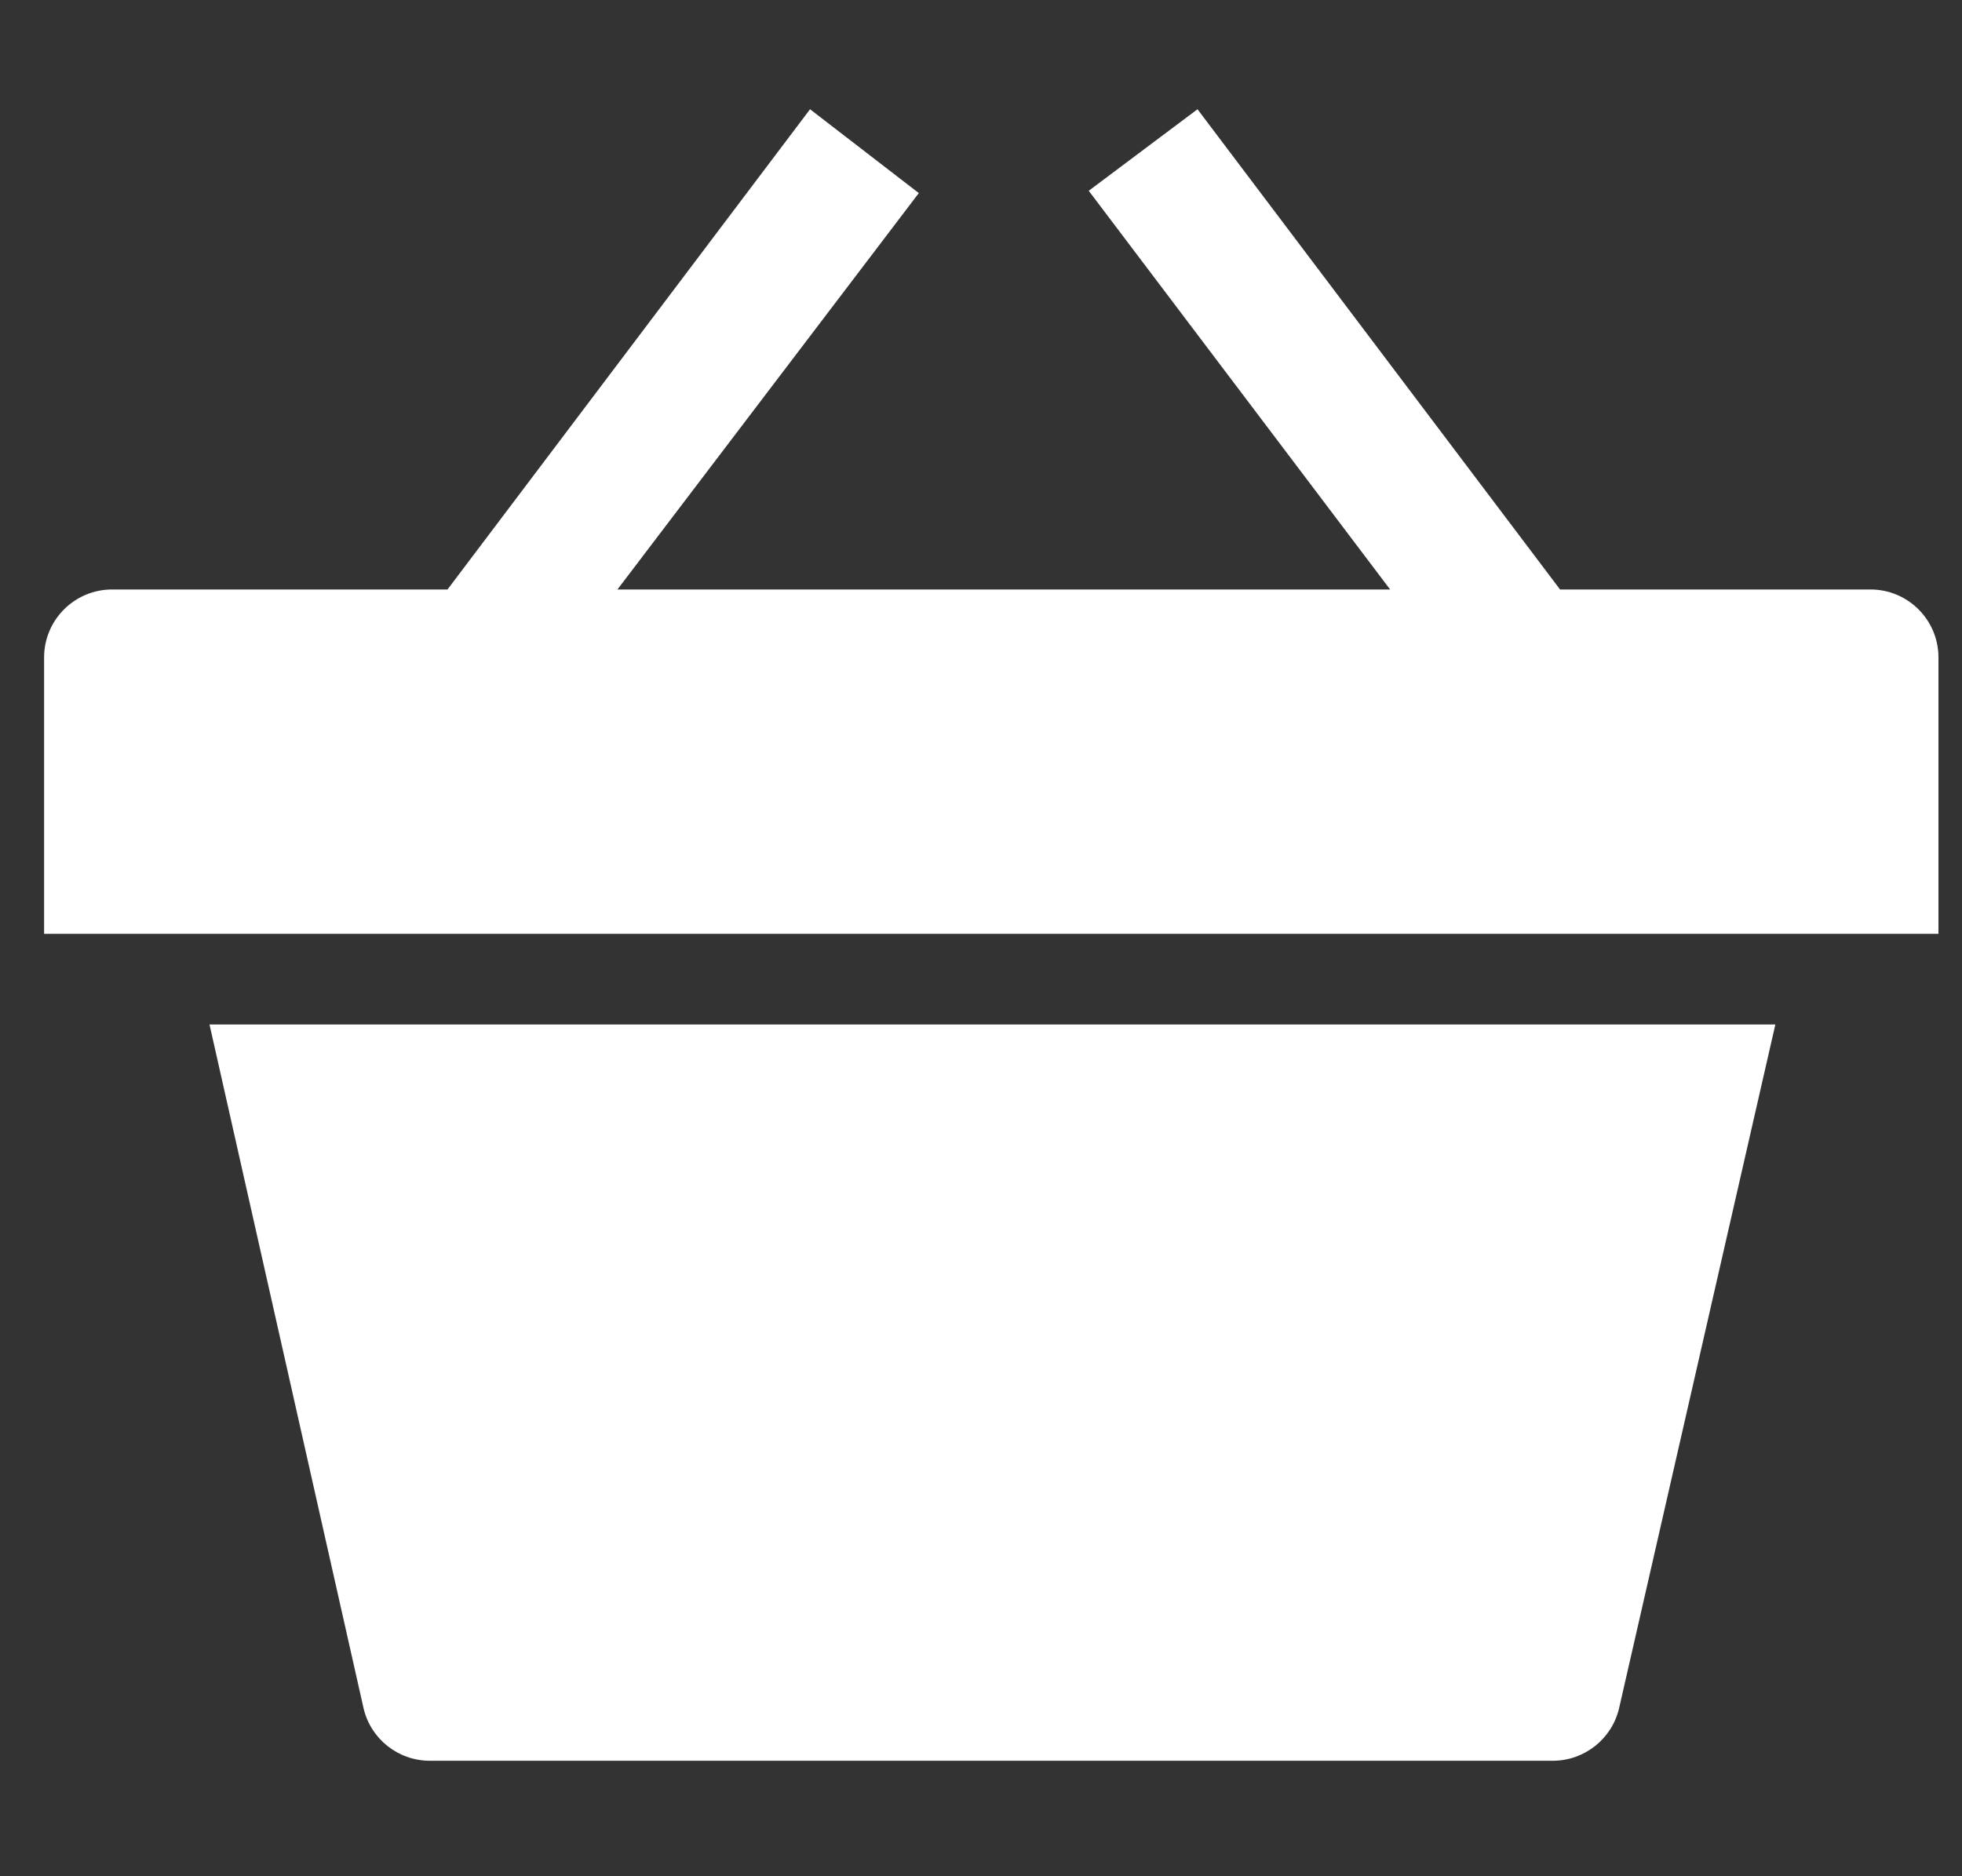 <svg width="23" height="22" viewBox="0 0 23 22" fill="none" xmlns="http://www.w3.org/2000/svg">
<rect x="0" y="0" width="23" height="22" fill="#333333" stroke="none"/>
<path d="M20.812 12.013L18.979 20.035C18.893 20.391 18.575 20.643 18.209 20.646H5.033C4.666 20.643 4.348 20.391 4.263 20.035L2.456 12.013H20.812ZM14.038 1.281L18.288 6.912H21.927C22.367 6.912 22.724 7.269 22.724 7.709V10.95H0.517V7.709C0.517 7.269 0.874 6.912 1.314 6.912H5.246L9.496 1.281L10.771 2.264L7.238 6.912H16.296L12.763 2.237L14.038 1.281Z" fill="white"/>
</svg>
